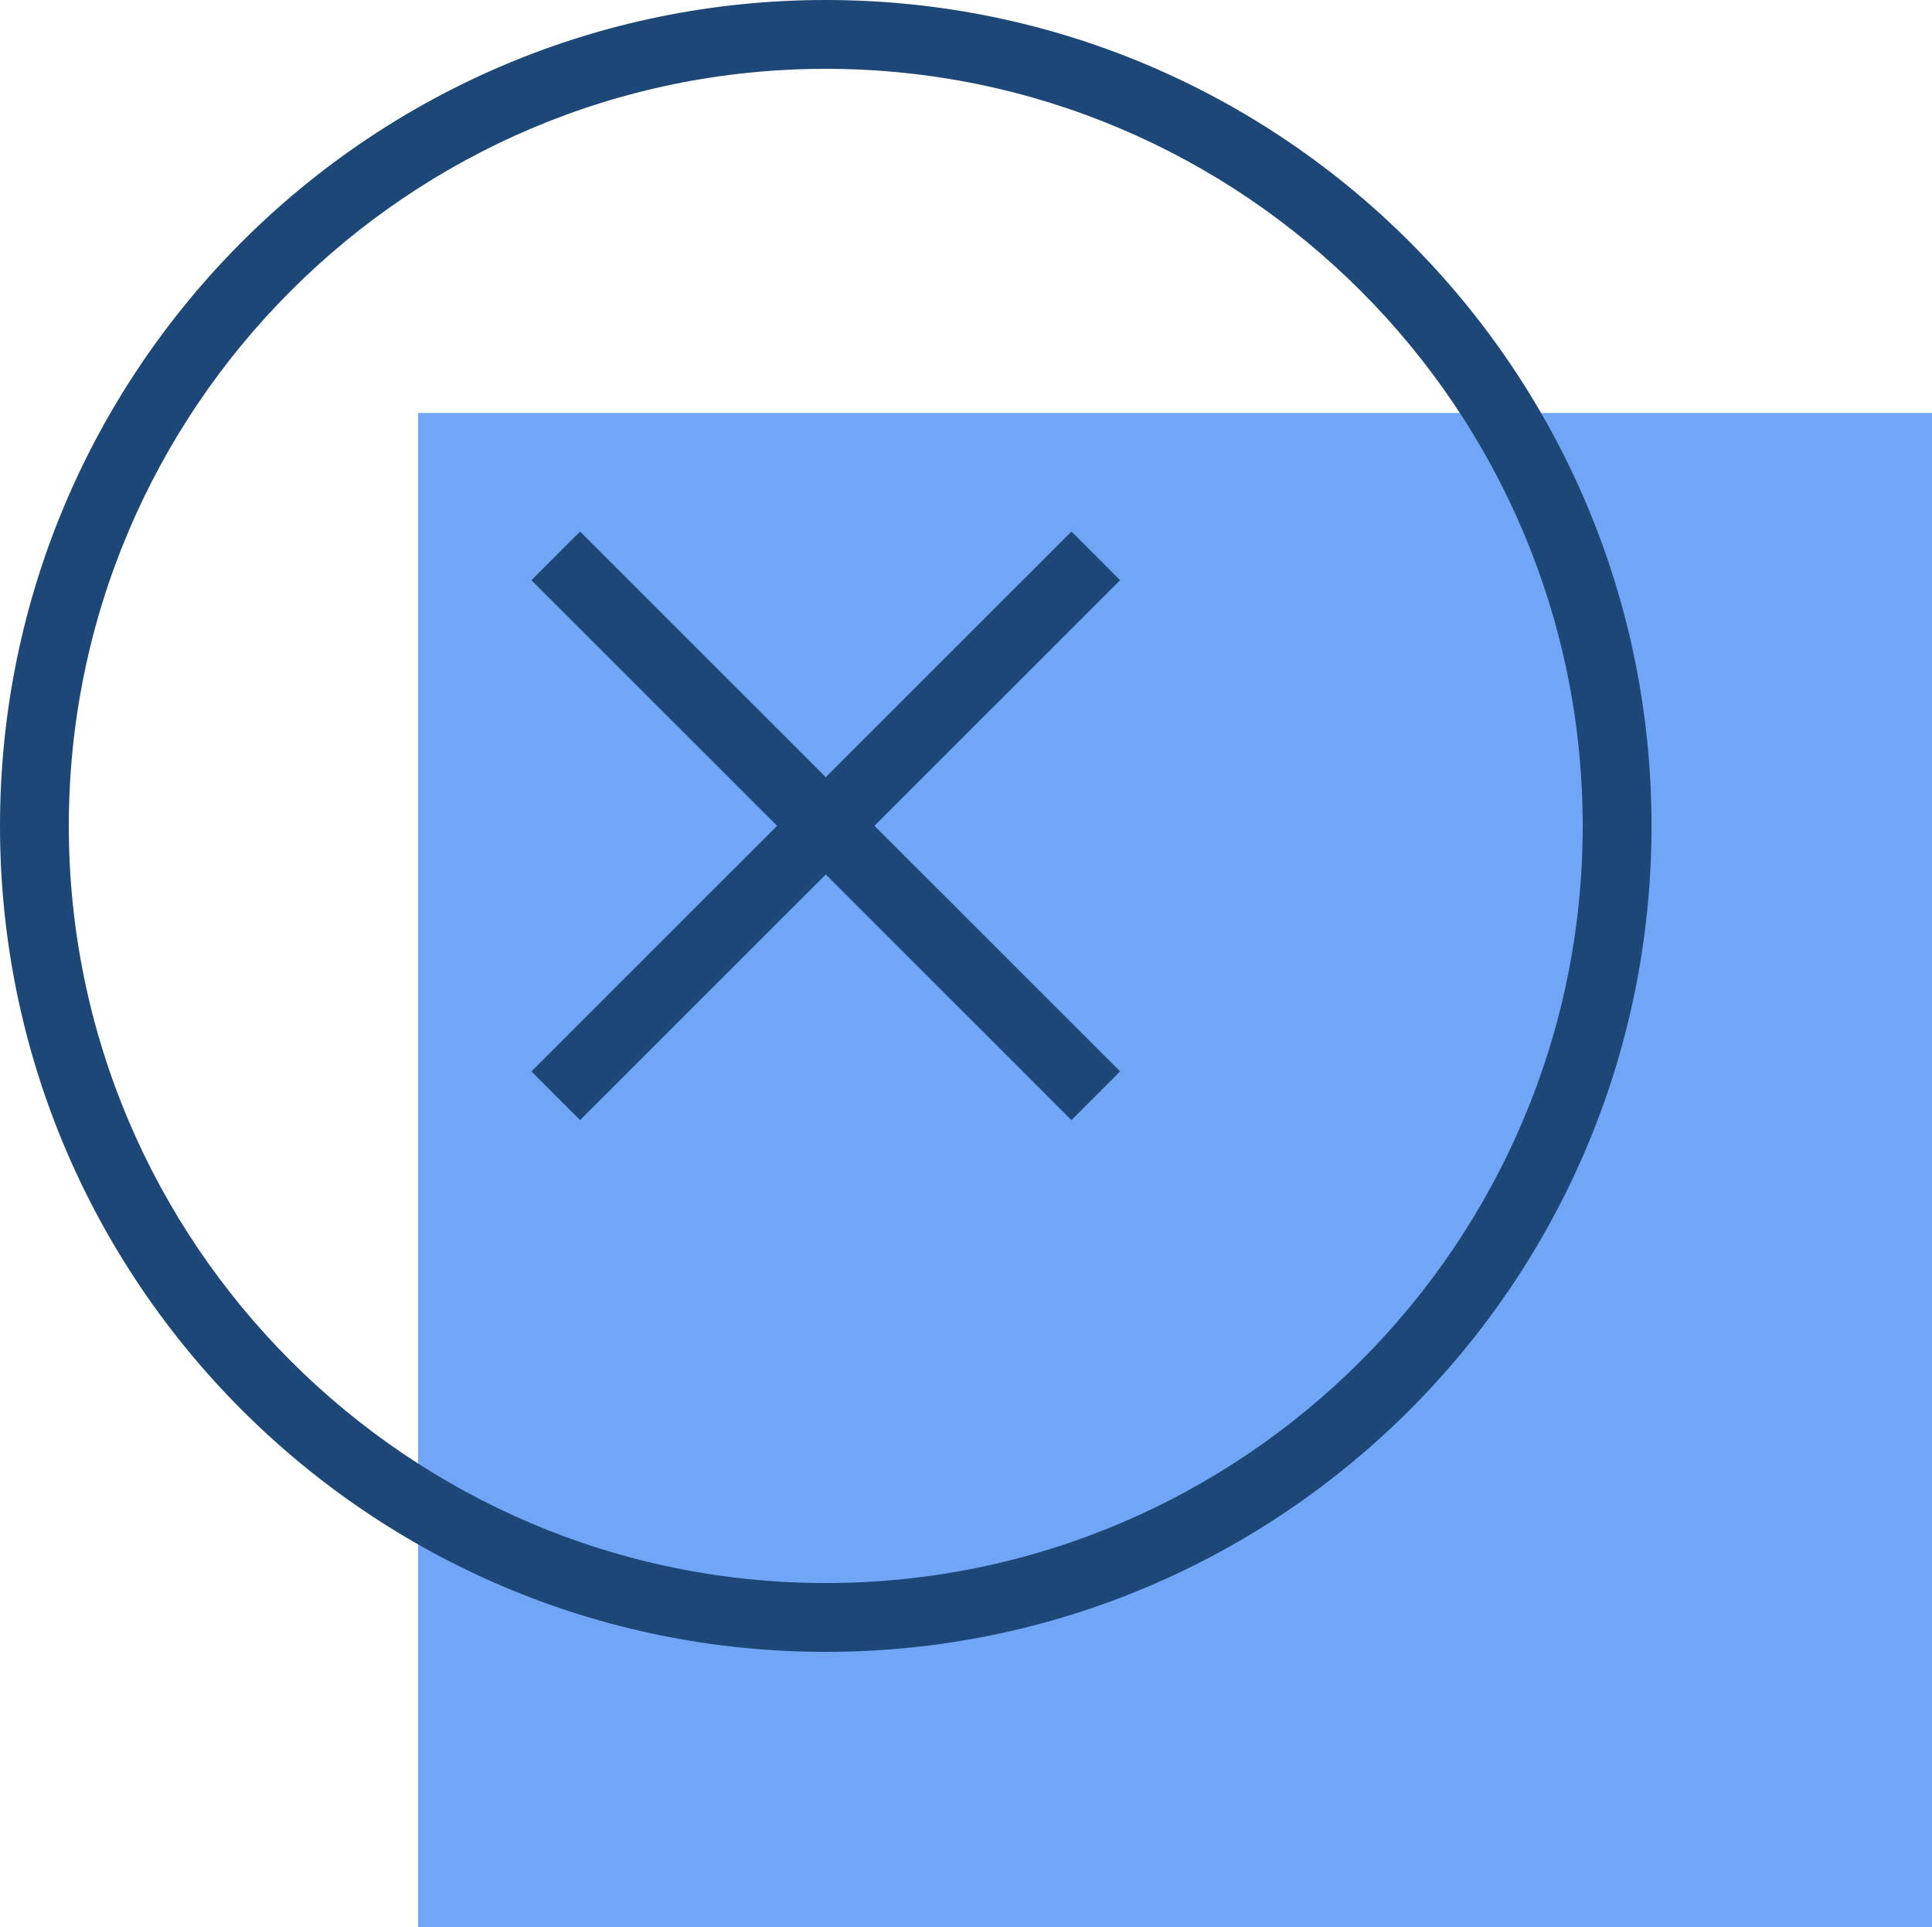 <?xml version="1.0" encoding="UTF-8"?><svg xmlns="http://www.w3.org/2000/svg" viewBox="0 0 70.19 70"><defs><style>.d{fill:#1c4777;}.e{fill:#71a6f7;}.f{fill:none;stroke:#1c4777;stroke-miterlimit:10;stroke-width:2.5px;}</style></defs><g id="a"/><g id="b"><g id="c"><rect class="e" x="15.19" y="15" width="55" height="55"/><path class="d" d="M30,2.5c15.16,0,27.5,12.34,27.5,27.5s-12.34,27.5-27.5,27.5S2.5,45.16,2.5,30,14.84,2.5,30,2.5m0-2.5C13.43,0,0,13.43,0,30s13.43,30,30,30,30-13.43,30-30S46.57,0,30,0h0Z"/><line class="f" x1="20.19" y1="20.19" x2="39.81" y2="39.8"/><line class="f" x1="39.81" y1="20.19" x2="20.19" y2="39.8"/></g></g></svg>